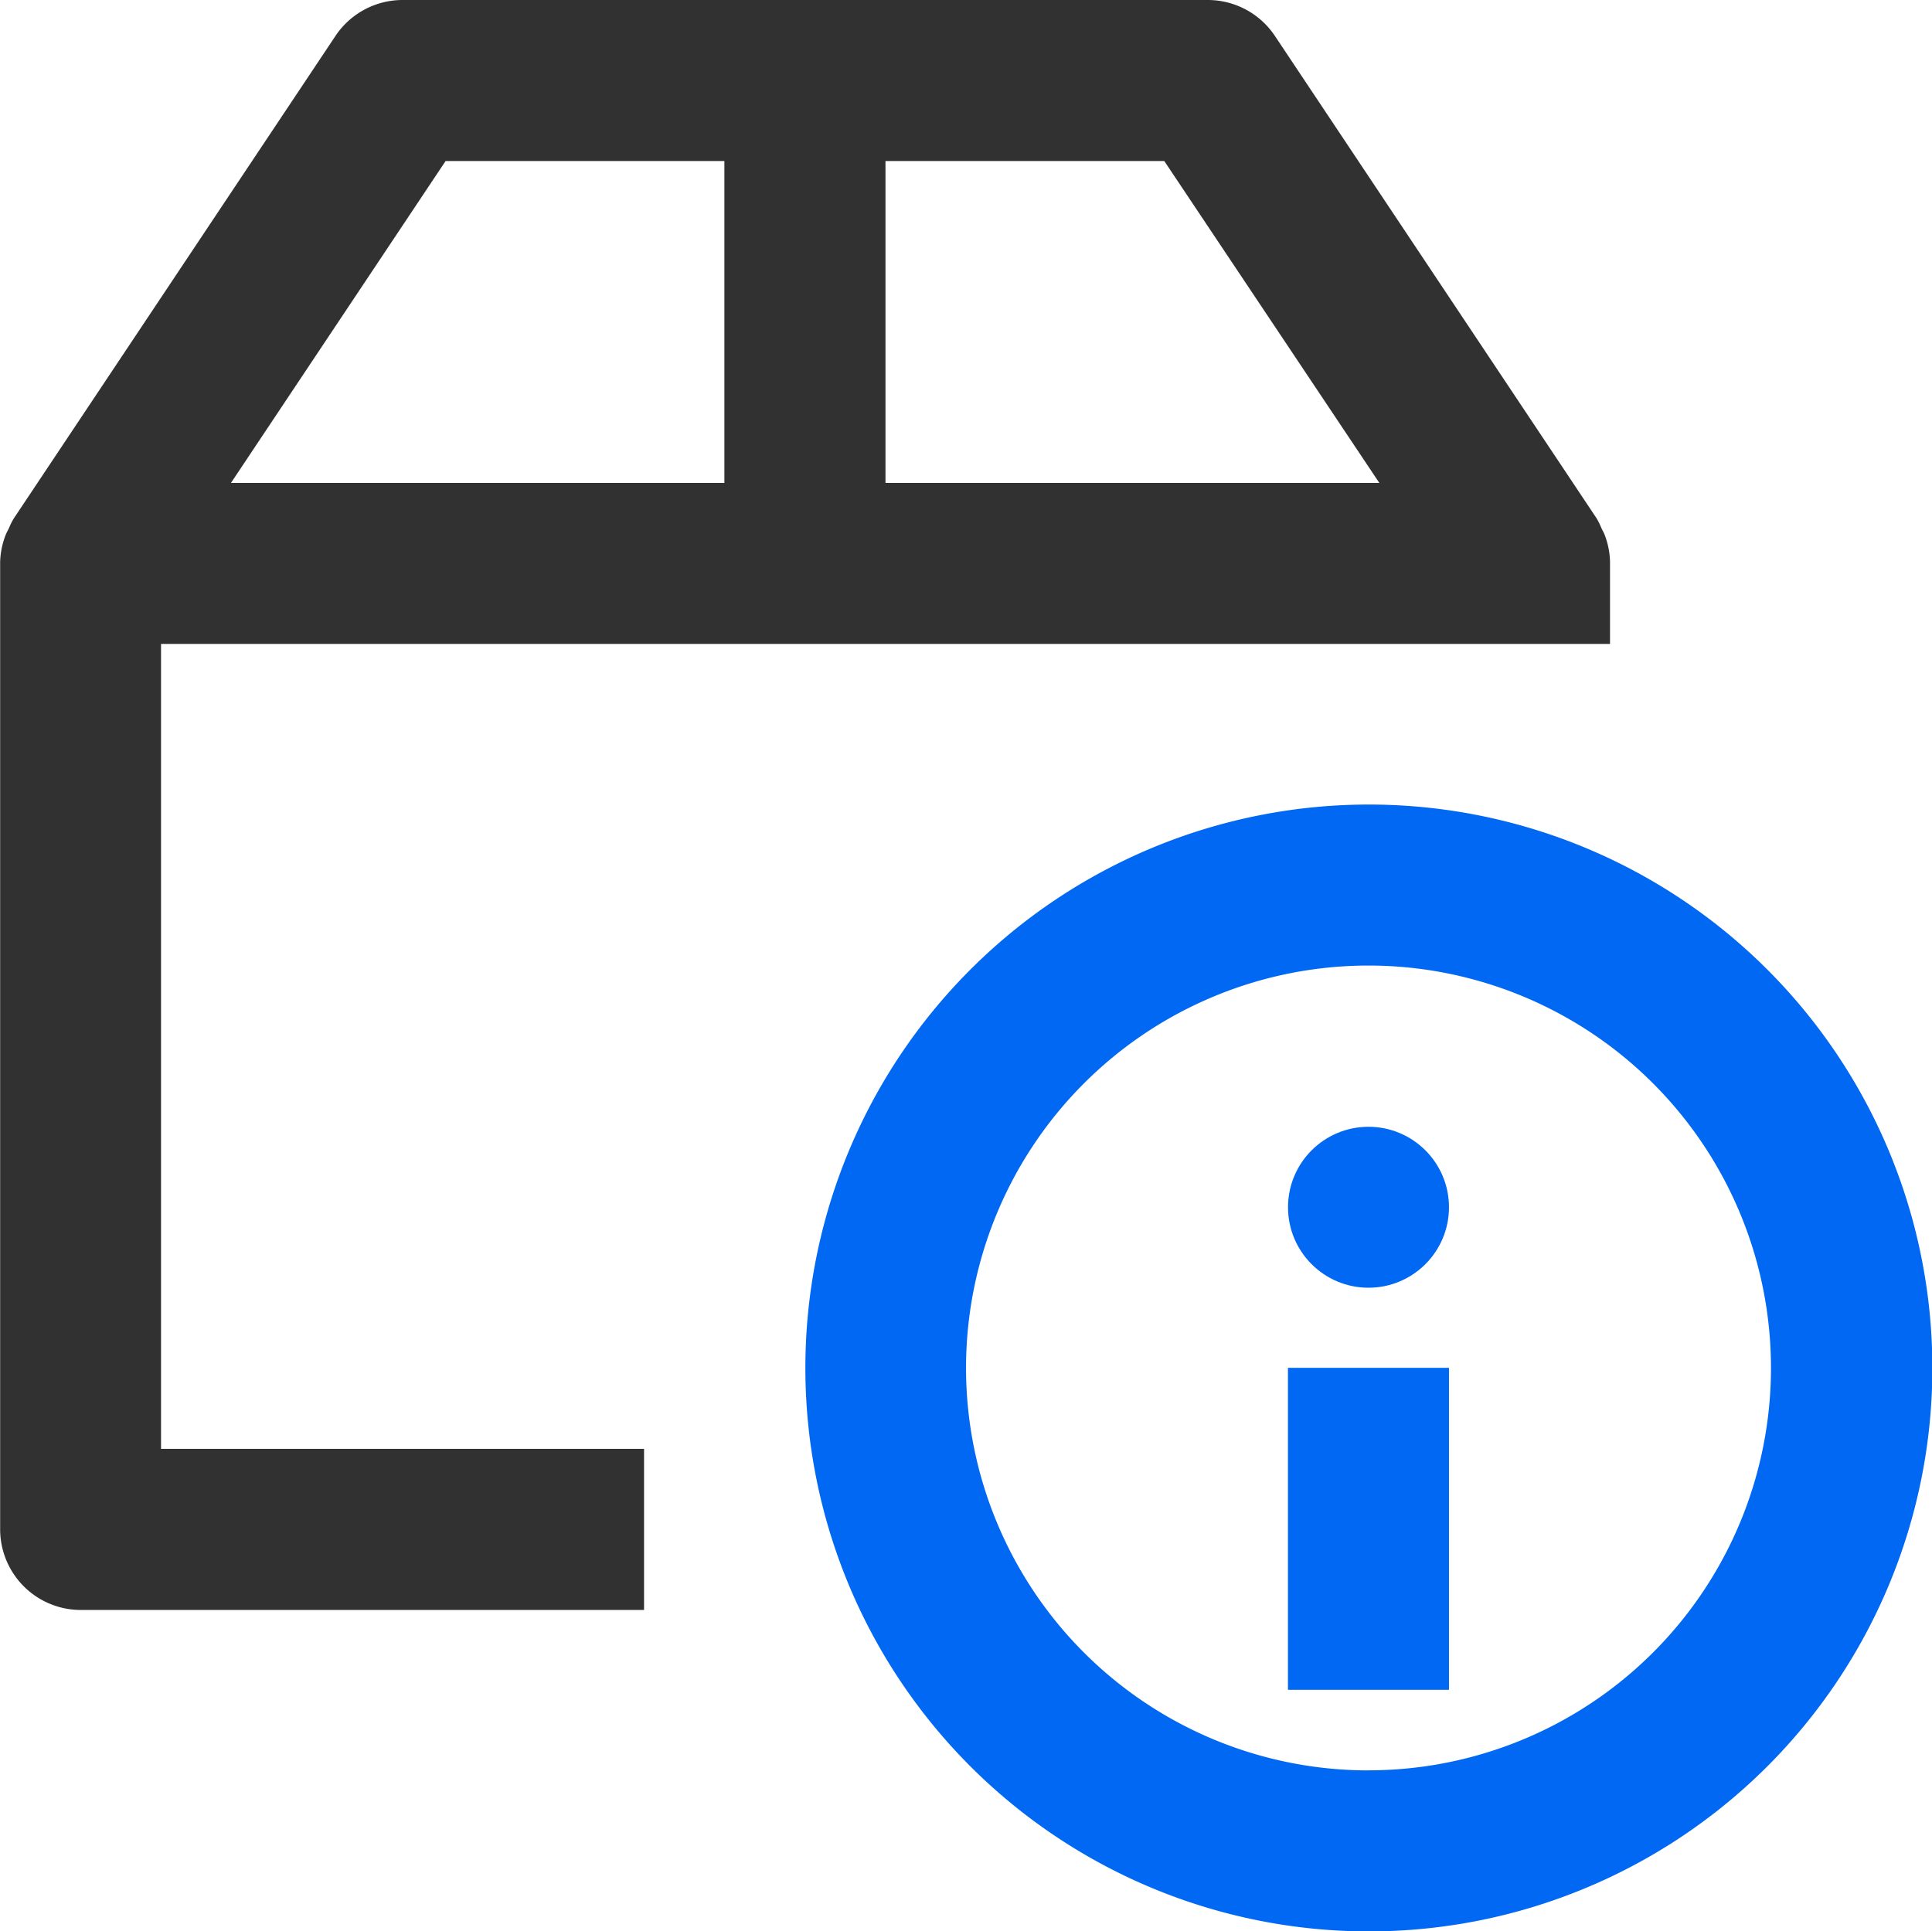 <svg xmlns="http://www.w3.org/2000/svg" width="26.335" height="26.328" viewBox="0 0 26.335 26.328"><path d="M2.193,8.778H21.944v-1.1a.127.127,0,0,0,0-.02,1.085,1.085,0,0,0-.075-.372c-.012-.031-.029-.058-.043-.088a1,1,0,0,0-.063-.129L17.375.488A1.1,1.1,0,0,0,16.457,0H5.485a1.1,1.1,0,0,0-.913.488L.183,7.072A1,1,0,0,0,.12,7.2c-.014.03-.031.057-.043.088A1.085,1.085,0,0,0,0,7.661a.127.127,0,0,0,0,.02V20.848a1.1,1.1,0,0,0,1.1,1.1H8.777V19.751H2.193ZM18.8,6.584H12.068V2.195h3.8ZM6.072,2.195h3.8V6.584H3.146Z" transform="translate(0.002 0)" fill="#313131"/><path d="M66.014,58.3A7.681,7.681,0,1,0,73.7,65.979,7.681,7.681,0,0,0,66.014,58.3Zm0,13.167A5.486,5.486,0,1,1,71.5,65.979,5.486,5.486,0,0,1,66.014,71.466Z" transform="translate(-47.36 -47.332)" fill="#0068f2"/><path d="M93.333,99.132h2.195v4.389H93.333Z" transform="translate(-75.777 -80.485)" fill="#0068f2"/><ellipse cx="1.097" cy="1.097" rx="1.097" ry="1.097" transform="translate(17.557 15.361)" fill="#0068f2"/></svg>